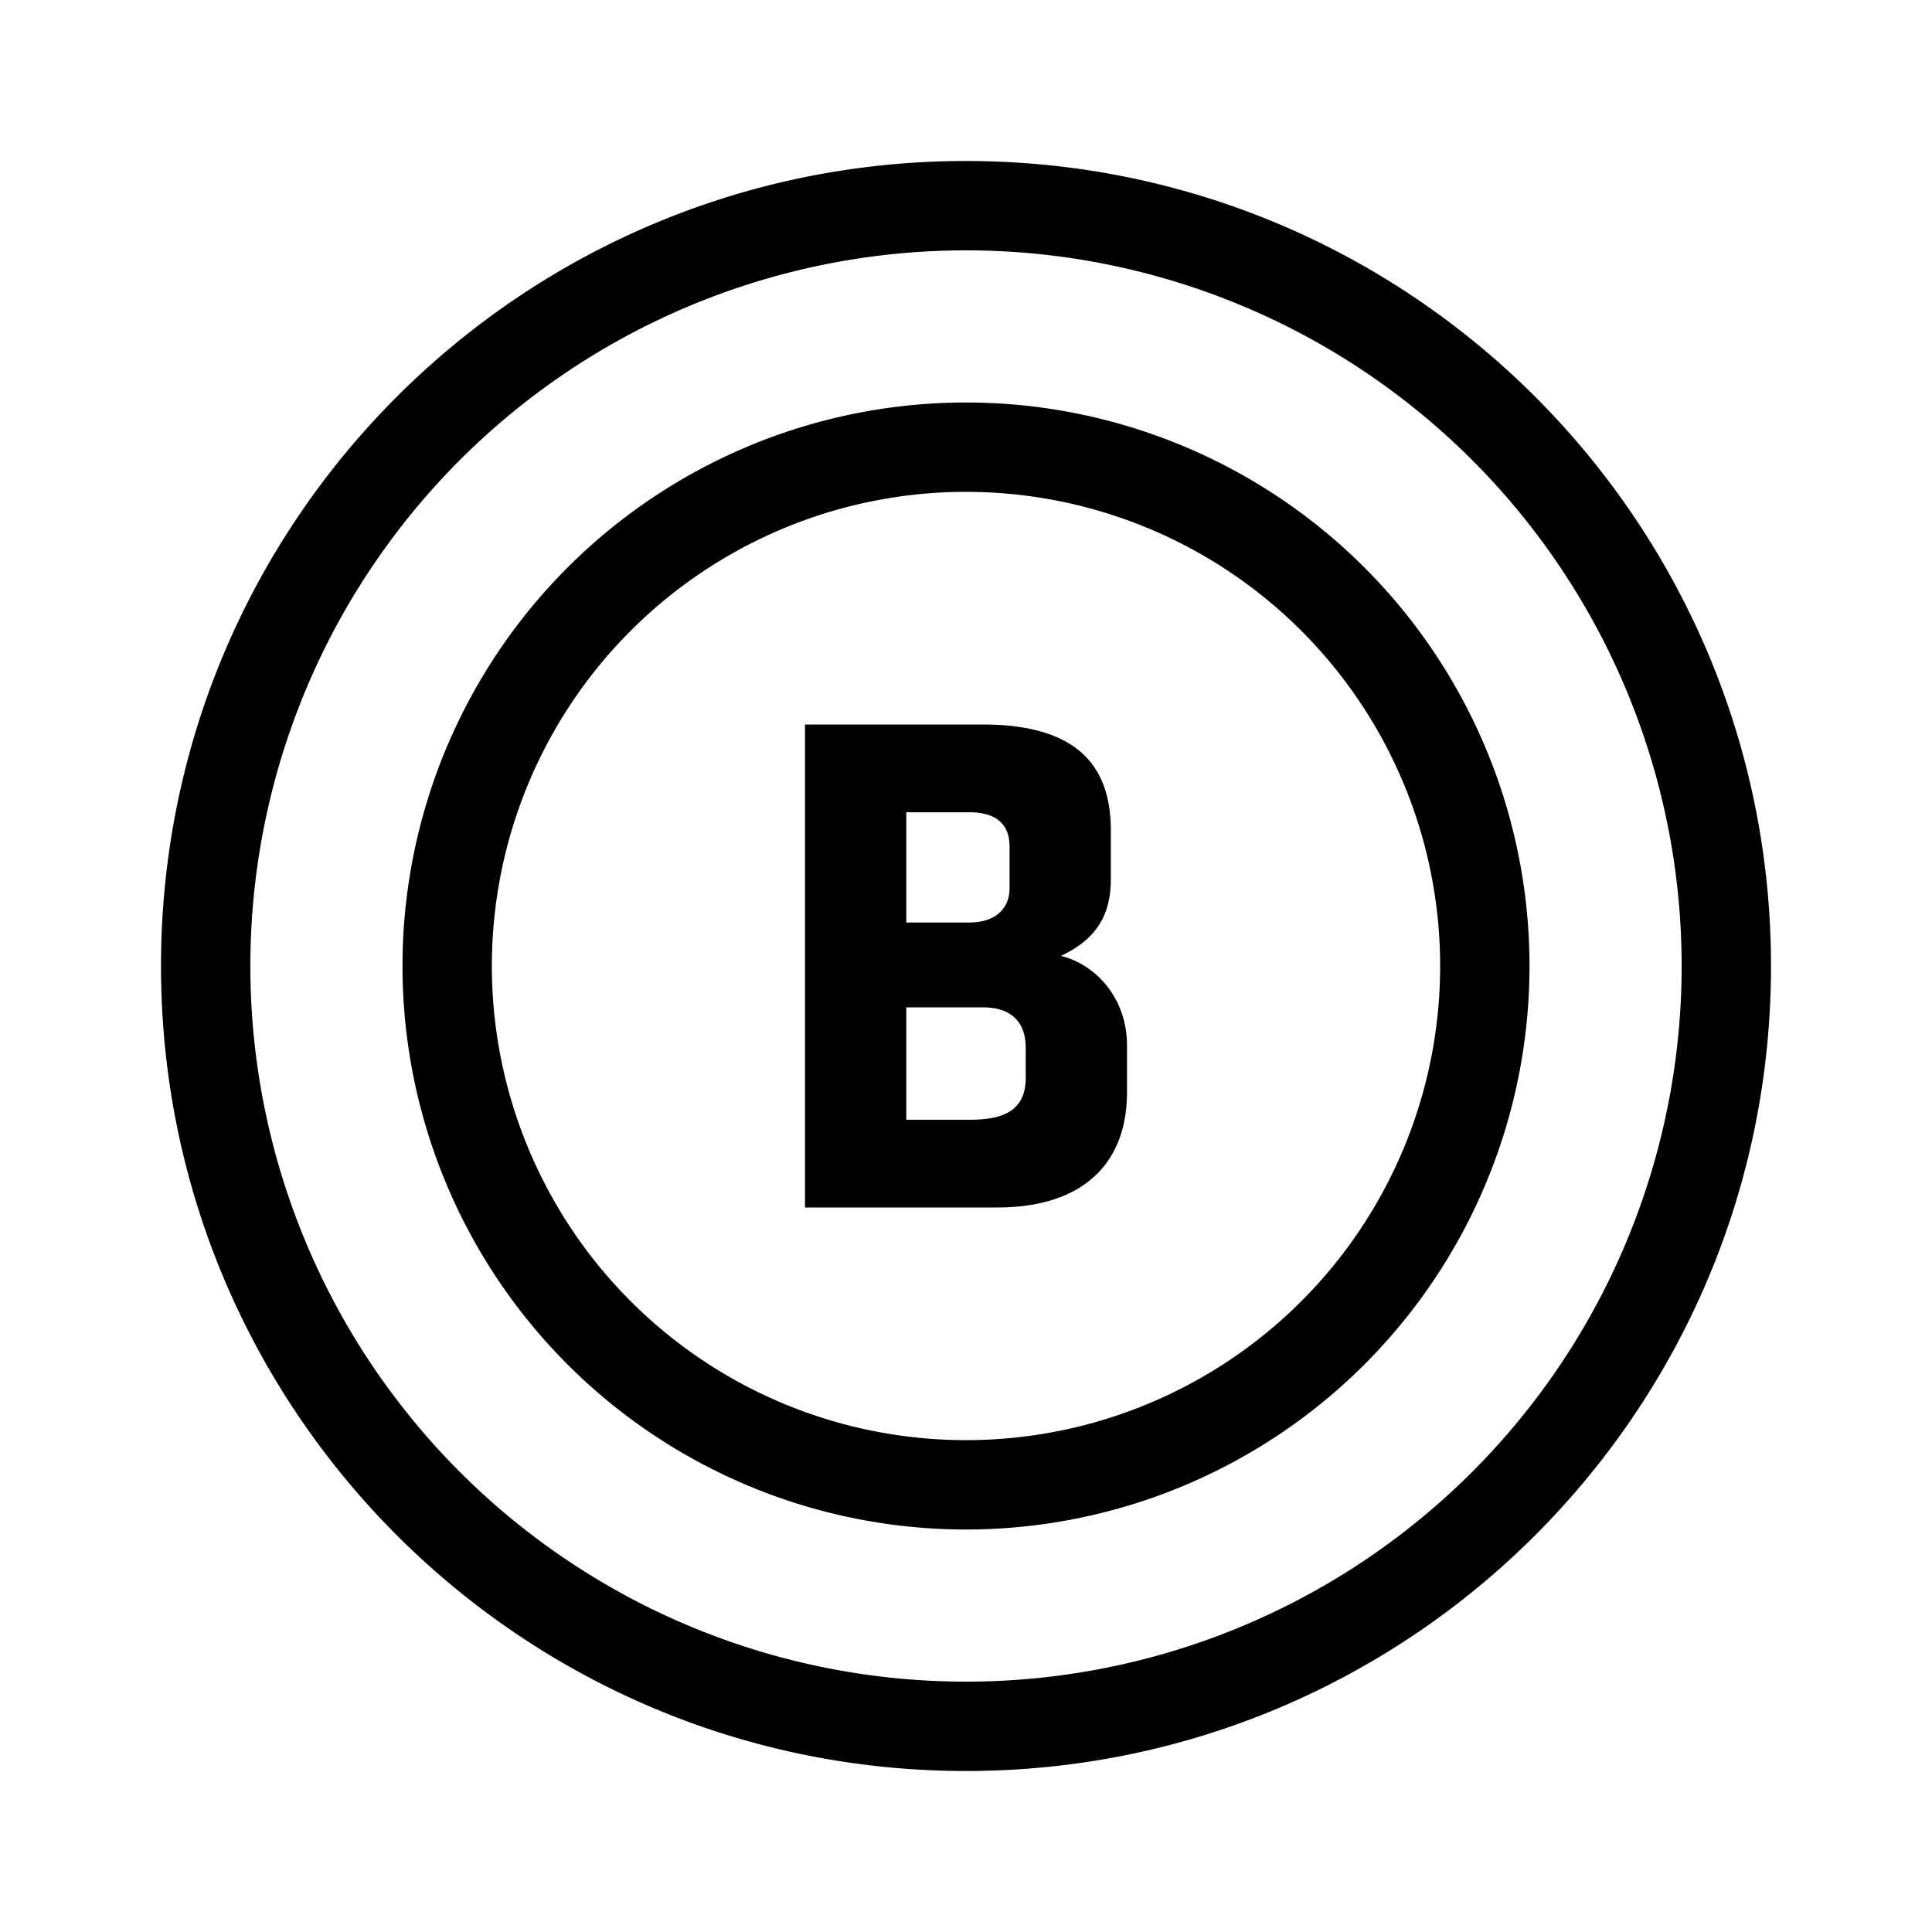 <svg xmlns="http://www.w3.org/2000/svg" width="24" height="24" fill="none"><path fill="currentColor" fill-rule="evenodd" d="M22 12c0-5.523-4.477-10-10-10S2 6.477 2 12s4.477 10 10 10 10-4.477 10-10M3.11 12a8.89 8.89 0 1 1 17.78 0 8.89 8.89 0 0 1-17.78 0M19 12a7 7 0 1 0-14 0 7 7 0 0 0 14 0M6.11 12a5.89 5.89 0 1 1 11.78 0 5.89 5.89 0 0 1-11.78 0M14 13.568c0 .846-.503 1.432-1.618 1.432H10V9h2.206c1.165 0 1.593.505 1.593 1.315v.613c0 .432-.176.739-.62.946.46.117.821.55.821 1.108zm-2.742-2.108h.78c.335 0 .503-.18.503-.424v-.522c0-.262-.151-.424-.503-.424h-.78zm.78 2.45h-.78v-1.396h.956c.335 0 .528.17.528.504v.37c0 .432-.31.522-.704.522" clip-rule="evenodd"/></svg>